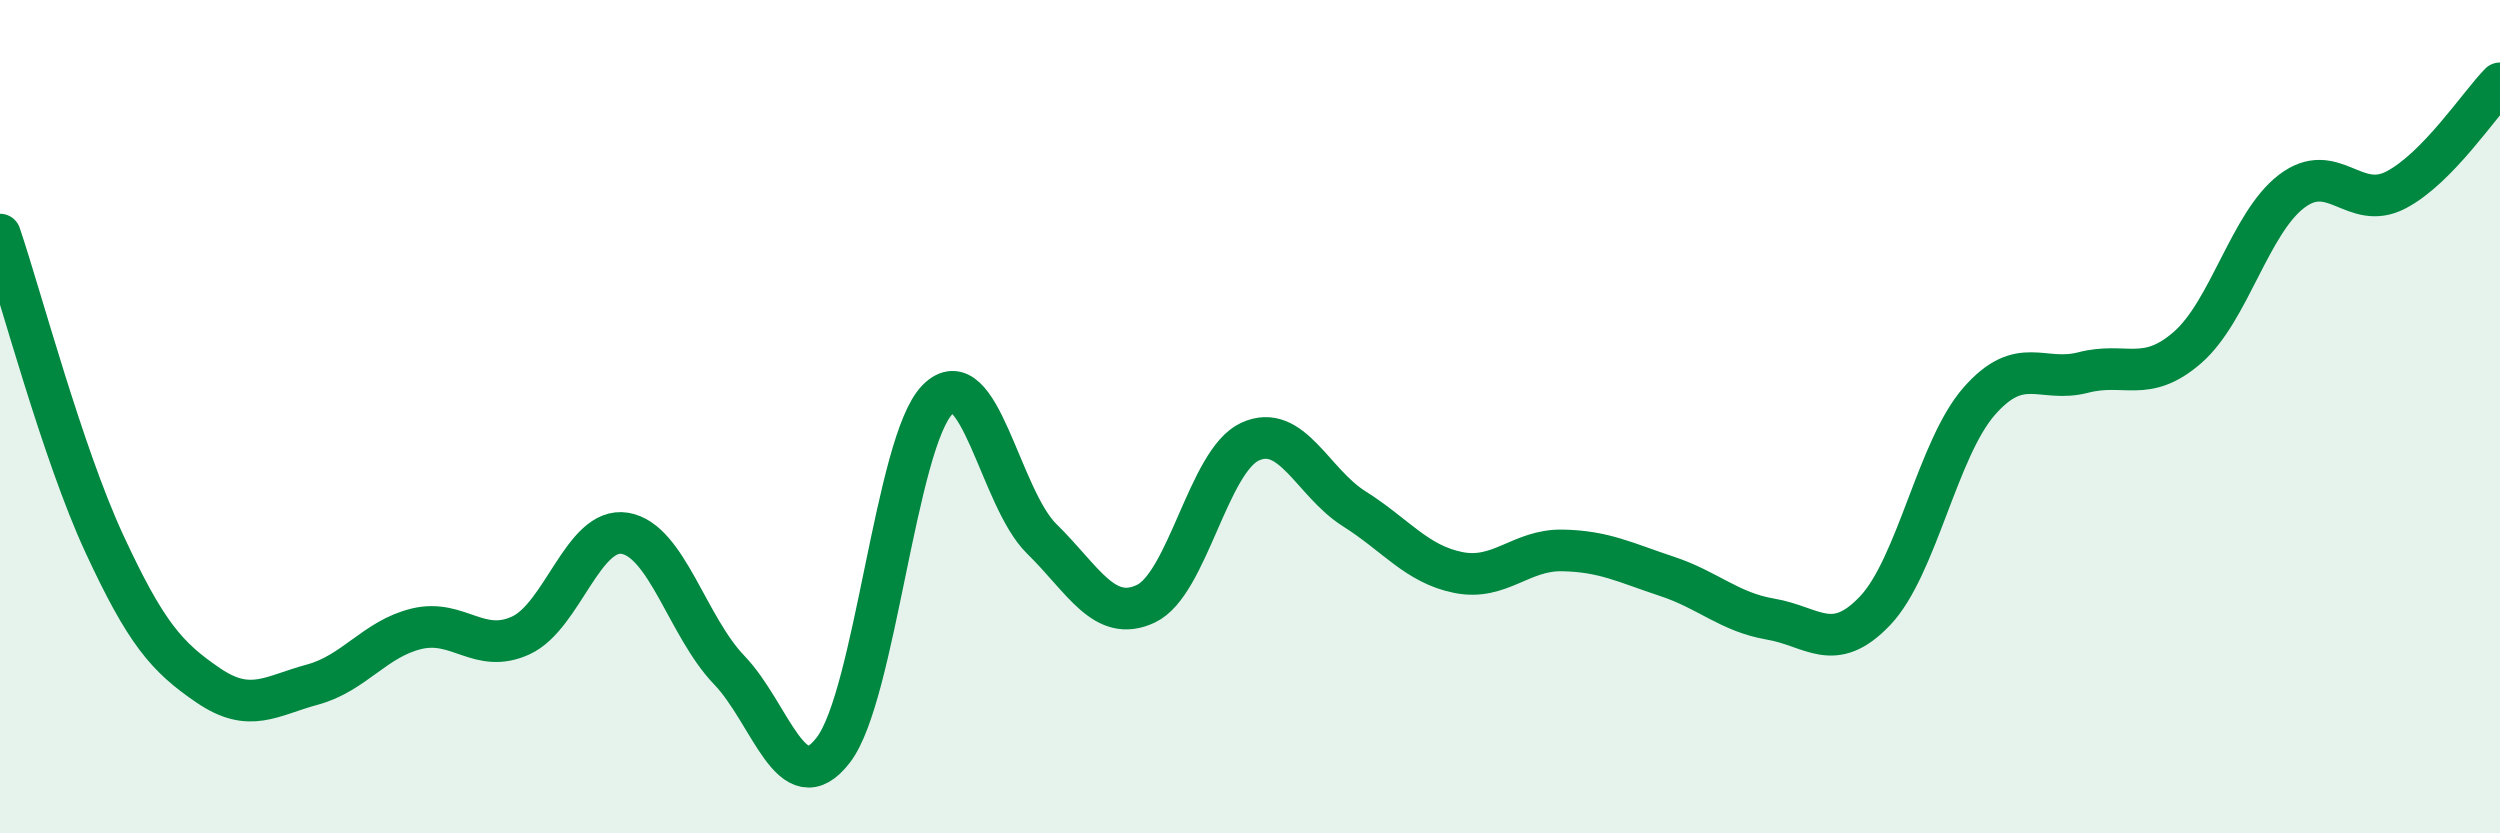 
    <svg width="60" height="20" viewBox="0 0 60 20" xmlns="http://www.w3.org/2000/svg">
      <path
        d="M 0,5.63 C 0.5,7.11 1.5,10.88 2.5,13.04 C 3.5,15.2 4,15.77 5,16.45 C 6,17.13 6.5,16.7 7.5,16.43 C 8.5,16.16 9,15.33 10,15.09 C 11,14.85 11.5,15.71 12.5,15.25 C 13.5,14.79 14,12.63 15,12.8 C 16,12.97 16.5,15.04 17.5,16.08 C 18.5,17.12 19,19.3 20,18 C 21,16.7 21.5,10.6 22.5,9.59 C 23.5,8.58 24,11.95 25,12.93 C 26,13.91 26.5,14.96 27.5,14.49 C 28.5,14.02 29,11.06 30,10.6 C 31,10.14 31.5,11.58 32.5,12.21 C 33.5,12.84 34,13.54 35,13.74 C 36,13.94 36.5,13.19 37.5,13.21 C 38.5,13.23 39,13.5 40,13.83 C 41,14.16 41.5,14.69 42.5,14.86 C 43.5,15.03 44,15.71 45,14.66 C 46,13.61 46.5,10.77 47.5,9.63 C 48.5,8.49 49,9.2 50,8.94 C 51,8.68 51.5,9.21 52.5,8.34 C 53.5,7.47 54,5.35 55,4.59 C 56,3.83 56.5,5.08 57.5,4.56 C 58.5,4.04 59.5,2.51 60,2L60 20L0 20Z"
        fill="#008740"
        opacity="0.1"
        stroke-linecap="round"
        stroke-linejoin="round"
      />
      <path
        d="M 0,5.63 C 0.5,7.11 1.5,10.88 2.5,13.04 C 3.5,15.2 4,15.77 5,16.45 C 6,17.13 6.5,16.7 7.5,16.43 C 8.5,16.16 9,15.33 10,15.09 C 11,14.85 11.5,15.71 12.5,15.25 C 13.5,14.79 14,12.63 15,12.8 C 16,12.97 16.5,15.04 17.5,16.08 C 18.5,17.12 19,19.3 20,18 C 21,16.7 21.5,10.6 22.5,9.59 C 23.5,8.58 24,11.95 25,12.93 C 26,13.91 26.5,14.96 27.5,14.49 C 28.5,14.02 29,11.06 30,10.6 C 31,10.14 31.5,11.58 32.5,12.21 C 33.5,12.84 34,13.54 35,13.74 C 36,13.94 36.5,13.19 37.5,13.21 C 38.5,13.23 39,13.5 40,13.83 C 41,14.16 41.5,14.69 42.5,14.86 C 43.5,15.03 44,15.71 45,14.66 C 46,13.61 46.5,10.77 47.5,9.63 C 48.5,8.49 49,9.2 50,8.94 C 51,8.68 51.5,9.21 52.5,8.34 C 53.5,7.47 54,5.35 55,4.59 C 56,3.83 56.5,5.08 57.5,4.56 C 58.5,4.04 59.5,2.51 60,2"
        stroke="#008740"
        stroke-width="1"
        fill="none"
        stroke-linecap="round"
        stroke-linejoin="round"
      />
    </svg>
  